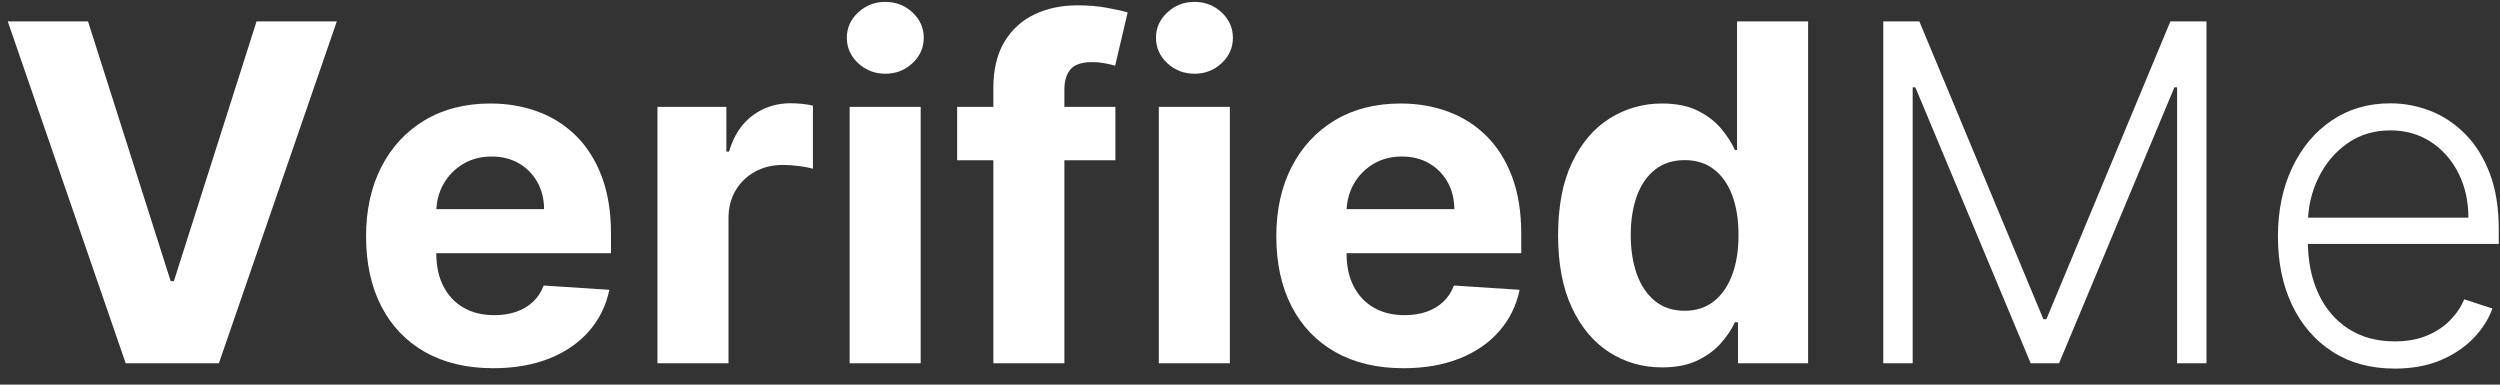 <?xml version="1.0" encoding="UTF-8"?>
<svg width="117px" height="18px" viewBox="0 0 117 18" version="1.1" xmlns="http://www.w3.org/2000/svg" xmlns:xlink="http://www.w3.org/1999/xlink">
    <rect x="0" y="0" width="117" height="18" fill="#333333" stroke="none"/>
    <title>VerifiedMe</title>
    <g id="Page-1" stroke="none" stroke-width="1" fill="none" fill-rule="evenodd">
        <g id="Home" transform="translate(-152, -3723)" fill="#FFFFFF" fill-rule="nonzero">
            <g id="VerifiedMe" transform="translate(152.363, 3723.088)">
                <polygon id="Path" points="3.756 0.912 7.625 13.069 7.775 13.069 11.644 0.912 15.4 0.912 9.881 16.912 5.519 16.912 0 0.912"></polygon>
                <path d="M22.719,17.144 C21.487,17.144 20.427,16.893 19.538,16.393 C18.649,15.892 17.965,15.18 17.487,14.255 C17.008,13.331 16.769,12.235 16.769,10.969 C16.769,9.733 17.009,8.649 17.489,7.717 C17.969,6.785 18.645,6.058 19.516,5.537 C20.386,5.017 21.41,4.756 22.587,4.756 C23.381,4.756 24.12,4.882 24.805,5.134 C25.489,5.386 26.087,5.766 26.6,6.273 C27.112,6.779 27.512,7.414 27.8,8.177 C28.087,8.939 28.231,9.83 28.231,10.85 L28.231,11.762 L18.1,11.762 L18.1,9.7 L25.1,9.7 C25.097,9.223 24.991,8.799 24.782,8.429 C24.573,8.059 24.285,7.767 23.918,7.555 C23.551,7.343 23.126,7.237 22.644,7.237 C22.14,7.237 21.695,7.354 21.306,7.588 C20.918,7.822 20.614,8.133 20.394,8.52 C20.175,8.908 20.062,9.339 20.056,9.812 L20.056,11.775 C20.056,12.369 20.168,12.882 20.39,13.314 C20.613,13.746 20.928,14.079 21.334,14.312 C21.74,14.546 22.221,14.662 22.775,14.662 C23.147,14.662 23.486,14.61 23.791,14.505 C24.097,14.4 24.36,14.244 24.581,14.037 C24.802,13.83 24.969,13.576 25.081,13.275 L28.156,13.475 C28,14.217 27.682,14.862 27.201,15.412 C26.721,15.961 26.102,16.387 25.343,16.69 C24.584,16.992 23.709,17.144 22.719,17.144 Z" id="Path"></path>
                <path d="M30.406,16.912 L30.406,4.912 L33.631,4.912 L33.631,7.006 L33.756,7.006 C33.975,6.262 34.342,5.699 34.857,5.317 C35.372,4.935 35.966,4.744 36.637,4.744 C36.804,4.744 36.983,4.753 37.176,4.773 C37.368,4.792 37.536,4.819 37.681,4.855 L37.681,7.812 C37.528,7.762 37.313,7.72 37.037,7.684 C36.761,7.649 36.507,7.631 36.275,7.631 C35.788,7.631 35.353,7.737 34.969,7.948 C34.586,8.159 34.283,8.451 34.062,8.826 C33.842,9.2 33.731,9.633 33.731,10.125 L33.731,16.912 L30.406,16.912 Z" id="Path"></path>
                <path d="M39.4,16.912 L39.4,4.912 L42.725,4.912 L42.725,16.912 L39.4,16.912 Z M41.071,3.362 C40.576,3.362 40.151,3.198 39.798,2.869 C39.445,2.539 39.269,2.143 39.269,1.681 C39.269,1.219 39.445,0.823 39.799,0.494 C40.153,0.165 40.576,0 41.069,0 C41.565,0 41.99,0.165 42.341,0.494 C42.693,0.823 42.869,1.219 42.869,1.681 C42.869,2.144 42.693,2.54 42.341,2.869 C41.99,3.198 41.566,3.362 41.071,3.362 Z" id="Shape"></path>
                <path d="M51.837,4.912 L51.837,7.412 L44.431,7.412 L44.431,4.912 L51.837,4.912 Z M46.125,16.912 L46.125,4.044 C46.125,3.175 46.296,2.454 46.637,1.88 C46.979,1.306 47.447,0.876 48.04,0.591 C48.634,0.305 49.308,0.162 50.062,0.162 C50.572,0.162 51.039,0.202 51.465,0.281 C51.89,0.36 52.206,0.431 52.412,0.494 L51.825,2.987 C51.694,2.947 51.533,2.909 51.342,2.873 C51.151,2.837 50.956,2.819 50.756,2.819 C50.269,2.819 49.929,2.932 49.737,3.158 C49.546,3.384 49.45,3.7 49.45,4.106 L49.45,16.912 L46.125,16.912 Z" id="Shape"></path>
                <path d="M53.869,16.912 L53.869,4.912 L57.194,4.912 L57.194,16.912 L53.869,16.912 Z M55.54,3.362 C55.044,3.362 54.62,3.198 54.267,2.869 C53.914,2.539 53.737,2.143 53.737,1.681 C53.737,1.219 53.914,0.823 54.268,0.494 C54.621,0.165 55.044,0 55.537,0 C56.034,0 56.458,0.165 56.81,0.494 C57.161,0.823 57.337,1.219 57.337,1.681 C57.337,2.144 57.161,2.54 56.81,2.869 C56.458,3.198 56.035,3.362 55.54,3.362 Z" id="Shape"></path>
                <path d="M65.318,17.144 C64.087,17.144 63.027,16.893 62.138,16.393 C61.249,15.892 60.565,15.18 60.086,14.255 C59.608,13.331 59.369,12.235 59.369,10.969 C59.369,9.733 59.609,8.649 60.089,7.717 C60.569,6.785 61.245,6.058 62.115,5.537 C62.986,5.017 64.01,4.756 65.187,4.756 C65.981,4.756 66.72,4.882 67.404,5.134 C68.089,5.386 68.687,5.766 69.2,6.273 C69.712,6.779 70.112,7.414 70.4,8.177 C70.687,8.939 70.831,9.83 70.831,10.85 L70.831,11.762 L60.7,11.762 L60.7,9.7 L67.7,9.7 C67.697,9.223 67.591,8.799 67.382,8.429 C67.173,8.059 66.885,7.767 66.518,7.555 C66.151,7.343 65.726,7.237 65.244,7.237 C64.74,7.237 64.294,7.354 63.906,7.588 C63.517,7.822 63.214,8.133 62.994,8.52 C62.775,8.908 62.662,9.339 62.656,9.812 L62.656,11.775 C62.656,12.369 62.767,12.882 62.99,13.314 C63.213,13.746 63.528,14.079 63.934,14.312 C64.34,14.546 64.821,14.662 65.375,14.662 C65.747,14.662 66.085,14.61 66.391,14.505 C66.697,14.4 66.96,14.244 67.181,14.037 C67.402,13.83 67.569,13.576 67.681,13.275 L70.756,13.475 C70.6,14.217 70.282,14.862 69.801,15.412 C69.321,15.961 68.702,16.387 67.943,16.69 C67.184,16.992 66.309,17.144 65.318,17.144 Z" id="Path"></path>
                <path d="M77.425,17.106 C76.512,17.106 75.688,16.87 74.952,16.398 C74.216,15.926 73.633,15.231 73.202,14.312 C72.771,13.394 72.556,12.265 72.556,10.925 C72.556,9.552 72.778,8.408 73.221,7.494 C73.664,6.579 74.255,5.894 74.993,5.439 C75.731,4.984 76.539,4.756 77.419,4.756 C78.087,4.756 78.647,4.87 79.098,5.096 C79.549,5.323 79.914,5.603 80.192,5.938 C80.47,6.273 80.683,6.604 80.831,6.931 L80.931,6.931 L80.931,0.912 L84.256,0.912 L84.256,16.912 L80.975,16.912 L80.975,14.994 L80.831,14.994 C80.677,15.325 80.457,15.653 80.171,15.977 C79.885,16.302 79.517,16.571 79.068,16.785 C78.618,16.999 78.071,17.106 77.425,17.106 Z M78.481,14.456 C79.014,14.456 79.468,14.309 79.843,14.015 C80.217,13.721 80.504,13.308 80.702,12.777 C80.901,12.247 81,11.625 81,10.912 C81,10.198 80.902,9.578 80.705,9.054 C80.509,8.529 80.223,8.124 79.849,7.837 C79.475,7.55 79.019,7.406 78.481,7.406 C77.931,7.406 77.469,7.554 77.094,7.849 C76.72,8.144 76.436,8.555 76.244,9.082 C76.052,9.609 75.956,10.219 75.956,10.912 C75.956,11.61 76.053,12.226 76.247,12.759 C76.442,13.291 76.726,13.708 77.1,14.007 C77.475,14.307 77.935,14.456 78.481,14.456 Z" id="Shape"></path>
                <polygon id="Path" points="87.775 0.912 89.462 0.912 95.267 14.85 95.408 14.85 101.212 0.912 102.9 0.912 102.9 16.912 101.525 16.912 101.525 3.998 101.4 3.998 96.001 16.912 94.673 16.912 89.275 3.998 89.15 3.998 89.15 16.912 87.775 16.912"></polygon>
                <path d="M111.712,17.162 C110.592,17.162 109.624,16.901 108.806,16.377 C107.988,15.854 107.357,15.127 106.911,14.198 C106.466,13.268 106.244,12.196 106.244,10.983 C106.244,9.774 106.466,8.7 106.911,7.76 C107.357,6.82 107.974,6.083 108.763,5.549 C109.552,5.015 110.465,4.748 111.501,4.748 C112.152,4.748 112.78,4.867 113.384,5.104 C113.988,5.341 114.531,5.703 115.013,6.19 C115.495,6.677 115.876,7.289 116.158,8.026 C116.439,8.763 116.579,9.634 116.579,10.639 L116.579,11.327 L107.204,11.327 L107.204,10.1 L115.158,10.1 C115.158,9.329 115.003,8.635 114.693,8.018 C114.383,7.401 113.953,6.912 113.404,6.553 C112.854,6.194 112.22,6.014 111.501,6.014 C110.741,6.014 110.072,6.217 109.494,6.623 C108.915,7.03 108.464,7.566 108.138,8.233 C107.813,8.899 107.647,9.629 107.642,10.42 L107.642,11.155 C107.642,12.108 107.807,12.94 108.138,13.651 C108.469,14.362 108.939,14.912 109.548,15.303 C110.158,15.694 110.879,15.889 111.712,15.889 C112.28,15.889 112.779,15.8 113.208,15.623 C113.638,15.446 114,15.208 114.294,14.909 C114.589,14.609 114.811,14.28 114.962,13.92 L116.283,14.35 C116.1,14.855 115.802,15.321 115.388,15.748 C114.974,16.175 114.458,16.518 113.841,16.776 C113.224,17.034 112.514,17.162 111.712,17.162 Z" id="Path"></path>
            </g>
        </g>
    </g>
</svg>